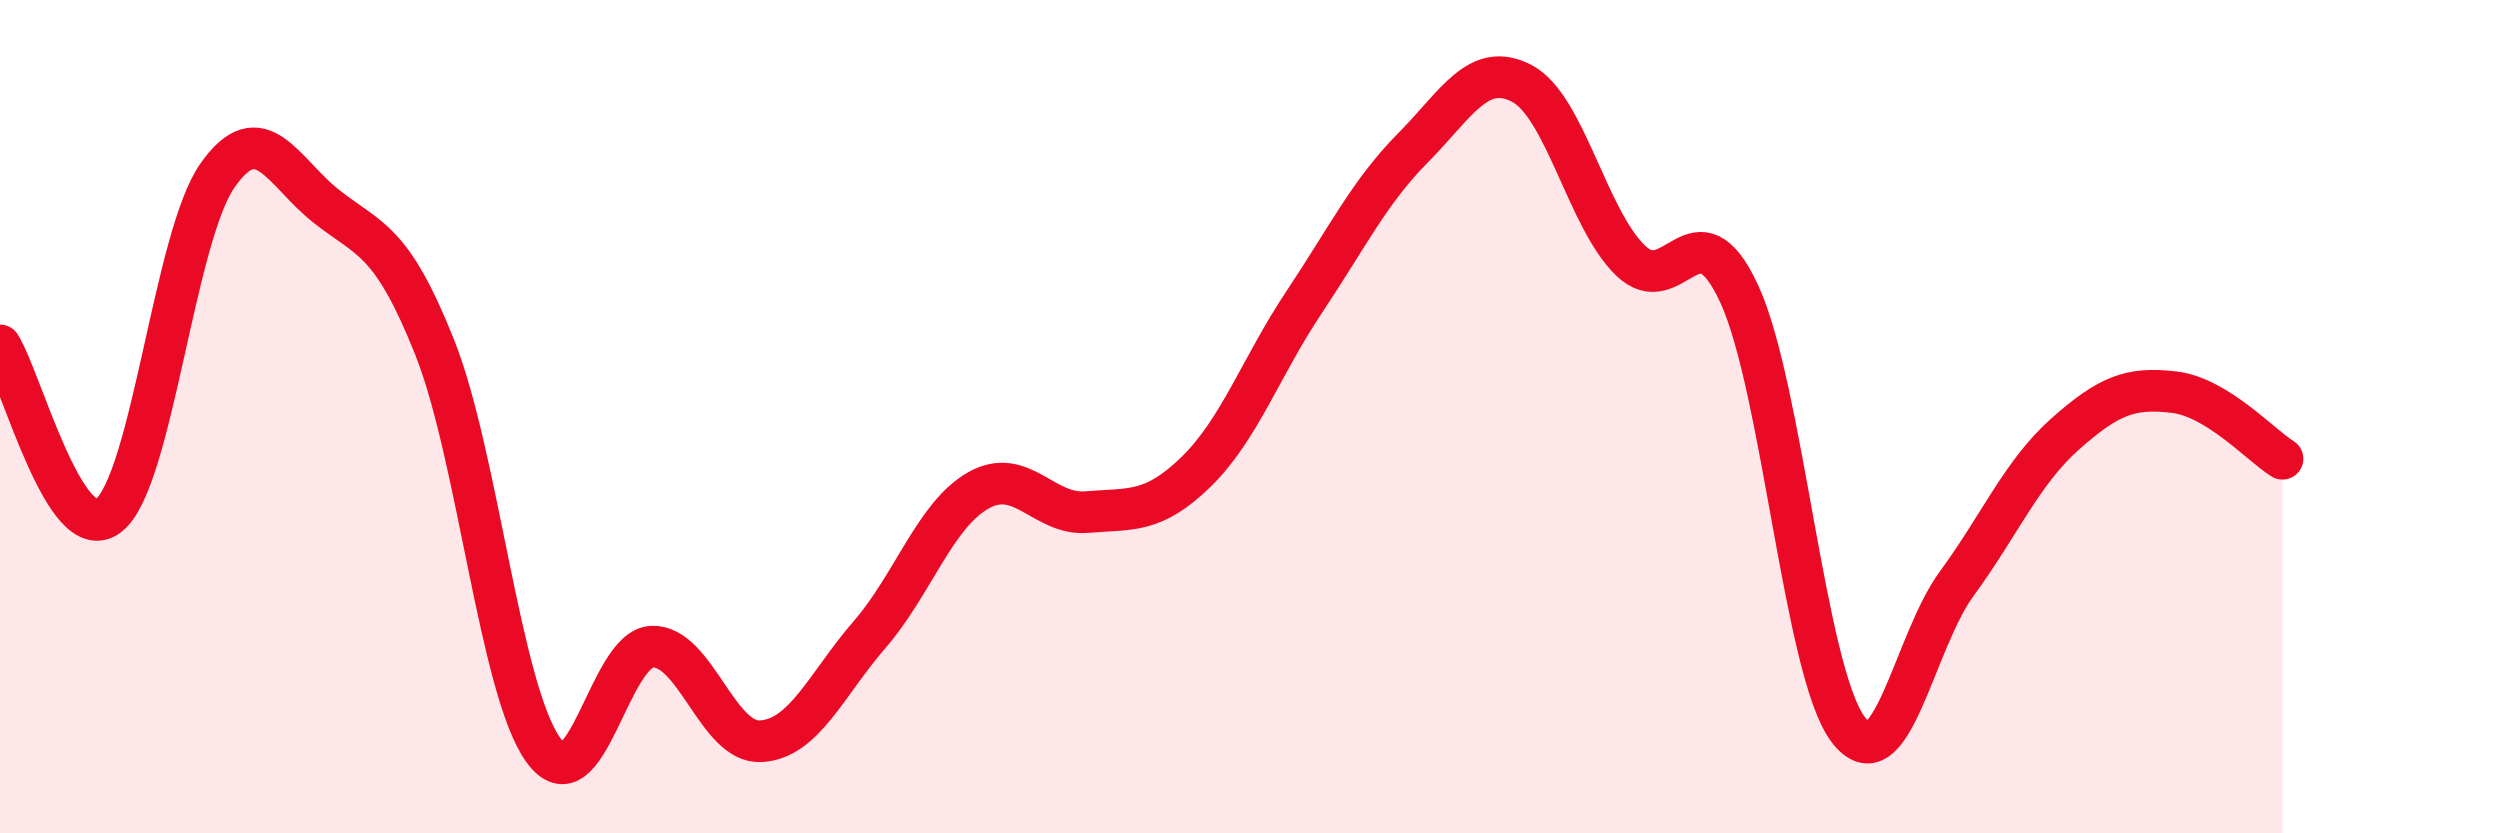 
    <svg width="60" height="20" viewBox="0 0 60 20" xmlns="http://www.w3.org/2000/svg">
      <path
        d="M 0,8.29 C 0.52,9.11 1.57,13.19 2.61,12.37 C 3.65,11.55 4.18,5.69 5.22,4.21 C 6.26,2.73 6.79,4.13 7.83,4.95 C 8.87,5.77 9.39,5.72 10.43,8.33 C 11.47,10.94 12,16.56 13.04,18 C 14.08,19.44 14.61,15.56 15.65,15.52 C 16.69,15.48 17.22,17.85 18.26,17.79 C 19.3,17.73 19.83,16.43 20.87,15.23 C 21.91,14.03 22.44,12.36 23.48,11.77 C 24.52,11.18 25.05,12.38 26.09,12.29 C 27.13,12.2 27.66,12.34 28.7,11.33 C 29.74,10.32 30.26,8.81 31.3,7.25 C 32.34,5.69 32.87,4.6 33.91,3.55 C 34.95,2.5 35.48,1.46 36.52,2 C 37.56,2.54 38.09,5.24 39.13,6.25 C 40.17,7.26 40.7,4.8 41.74,7.05 C 42.78,9.3 43.31,16.11 44.35,17.5 C 45.39,18.89 45.92,15.43 46.96,14.01 C 48,12.59 48.53,11.33 49.57,10.41 C 50.61,9.49 51.13,9.29 52.17,9.41 C 53.21,9.53 54.26,10.69 54.78,11.01L54.78 20L0 20Z"
        fill="#EB0A25"
        opacity="0.1"
        stroke-linecap="round"
        stroke-linejoin="round"
      />
      <path
        d="M 0,8.29 C 0.52,9.11 1.57,13.19 2.61,12.37 C 3.65,11.55 4.18,5.69 5.22,4.21 C 6.26,2.73 6.79,4.13 7.83,4.95 C 8.87,5.77 9.39,5.72 10.43,8.33 C 11.47,10.94 12,16.56 13.04,18 C 14.08,19.44 14.61,15.56 15.65,15.52 C 16.69,15.48 17.22,17.85 18.26,17.79 C 19.3,17.73 19.83,16.43 20.87,15.23 C 21.91,14.03 22.44,12.36 23.48,11.77 C 24.52,11.18 25.05,12.38 26.09,12.29 C 27.13,12.2 27.66,12.34 28.7,11.33 C 29.74,10.32 30.26,8.81 31.3,7.25 C 32.34,5.69 32.87,4.6 33.91,3.55 C 34.95,2.5 35.48,1.46 36.52,2 C 37.56,2.54 38.09,5.24 39.13,6.25 C 40.17,7.26 40.7,4.8 41.74,7.05 C 42.78,9.3 43.31,16.11 44.35,17.5 C 45.39,18.89 45.92,15.43 46.96,14.01 C 48,12.59 48.53,11.33 49.57,10.41 C 50.61,9.49 51.13,9.29 52.17,9.41 C 53.21,9.53 54.26,10.69 54.78,11.01"
        stroke="#EB0A25"
        stroke-width="1"
        fill="none"
        stroke-linecap="round"
        stroke-linejoin="round"
      />
    </svg>
  